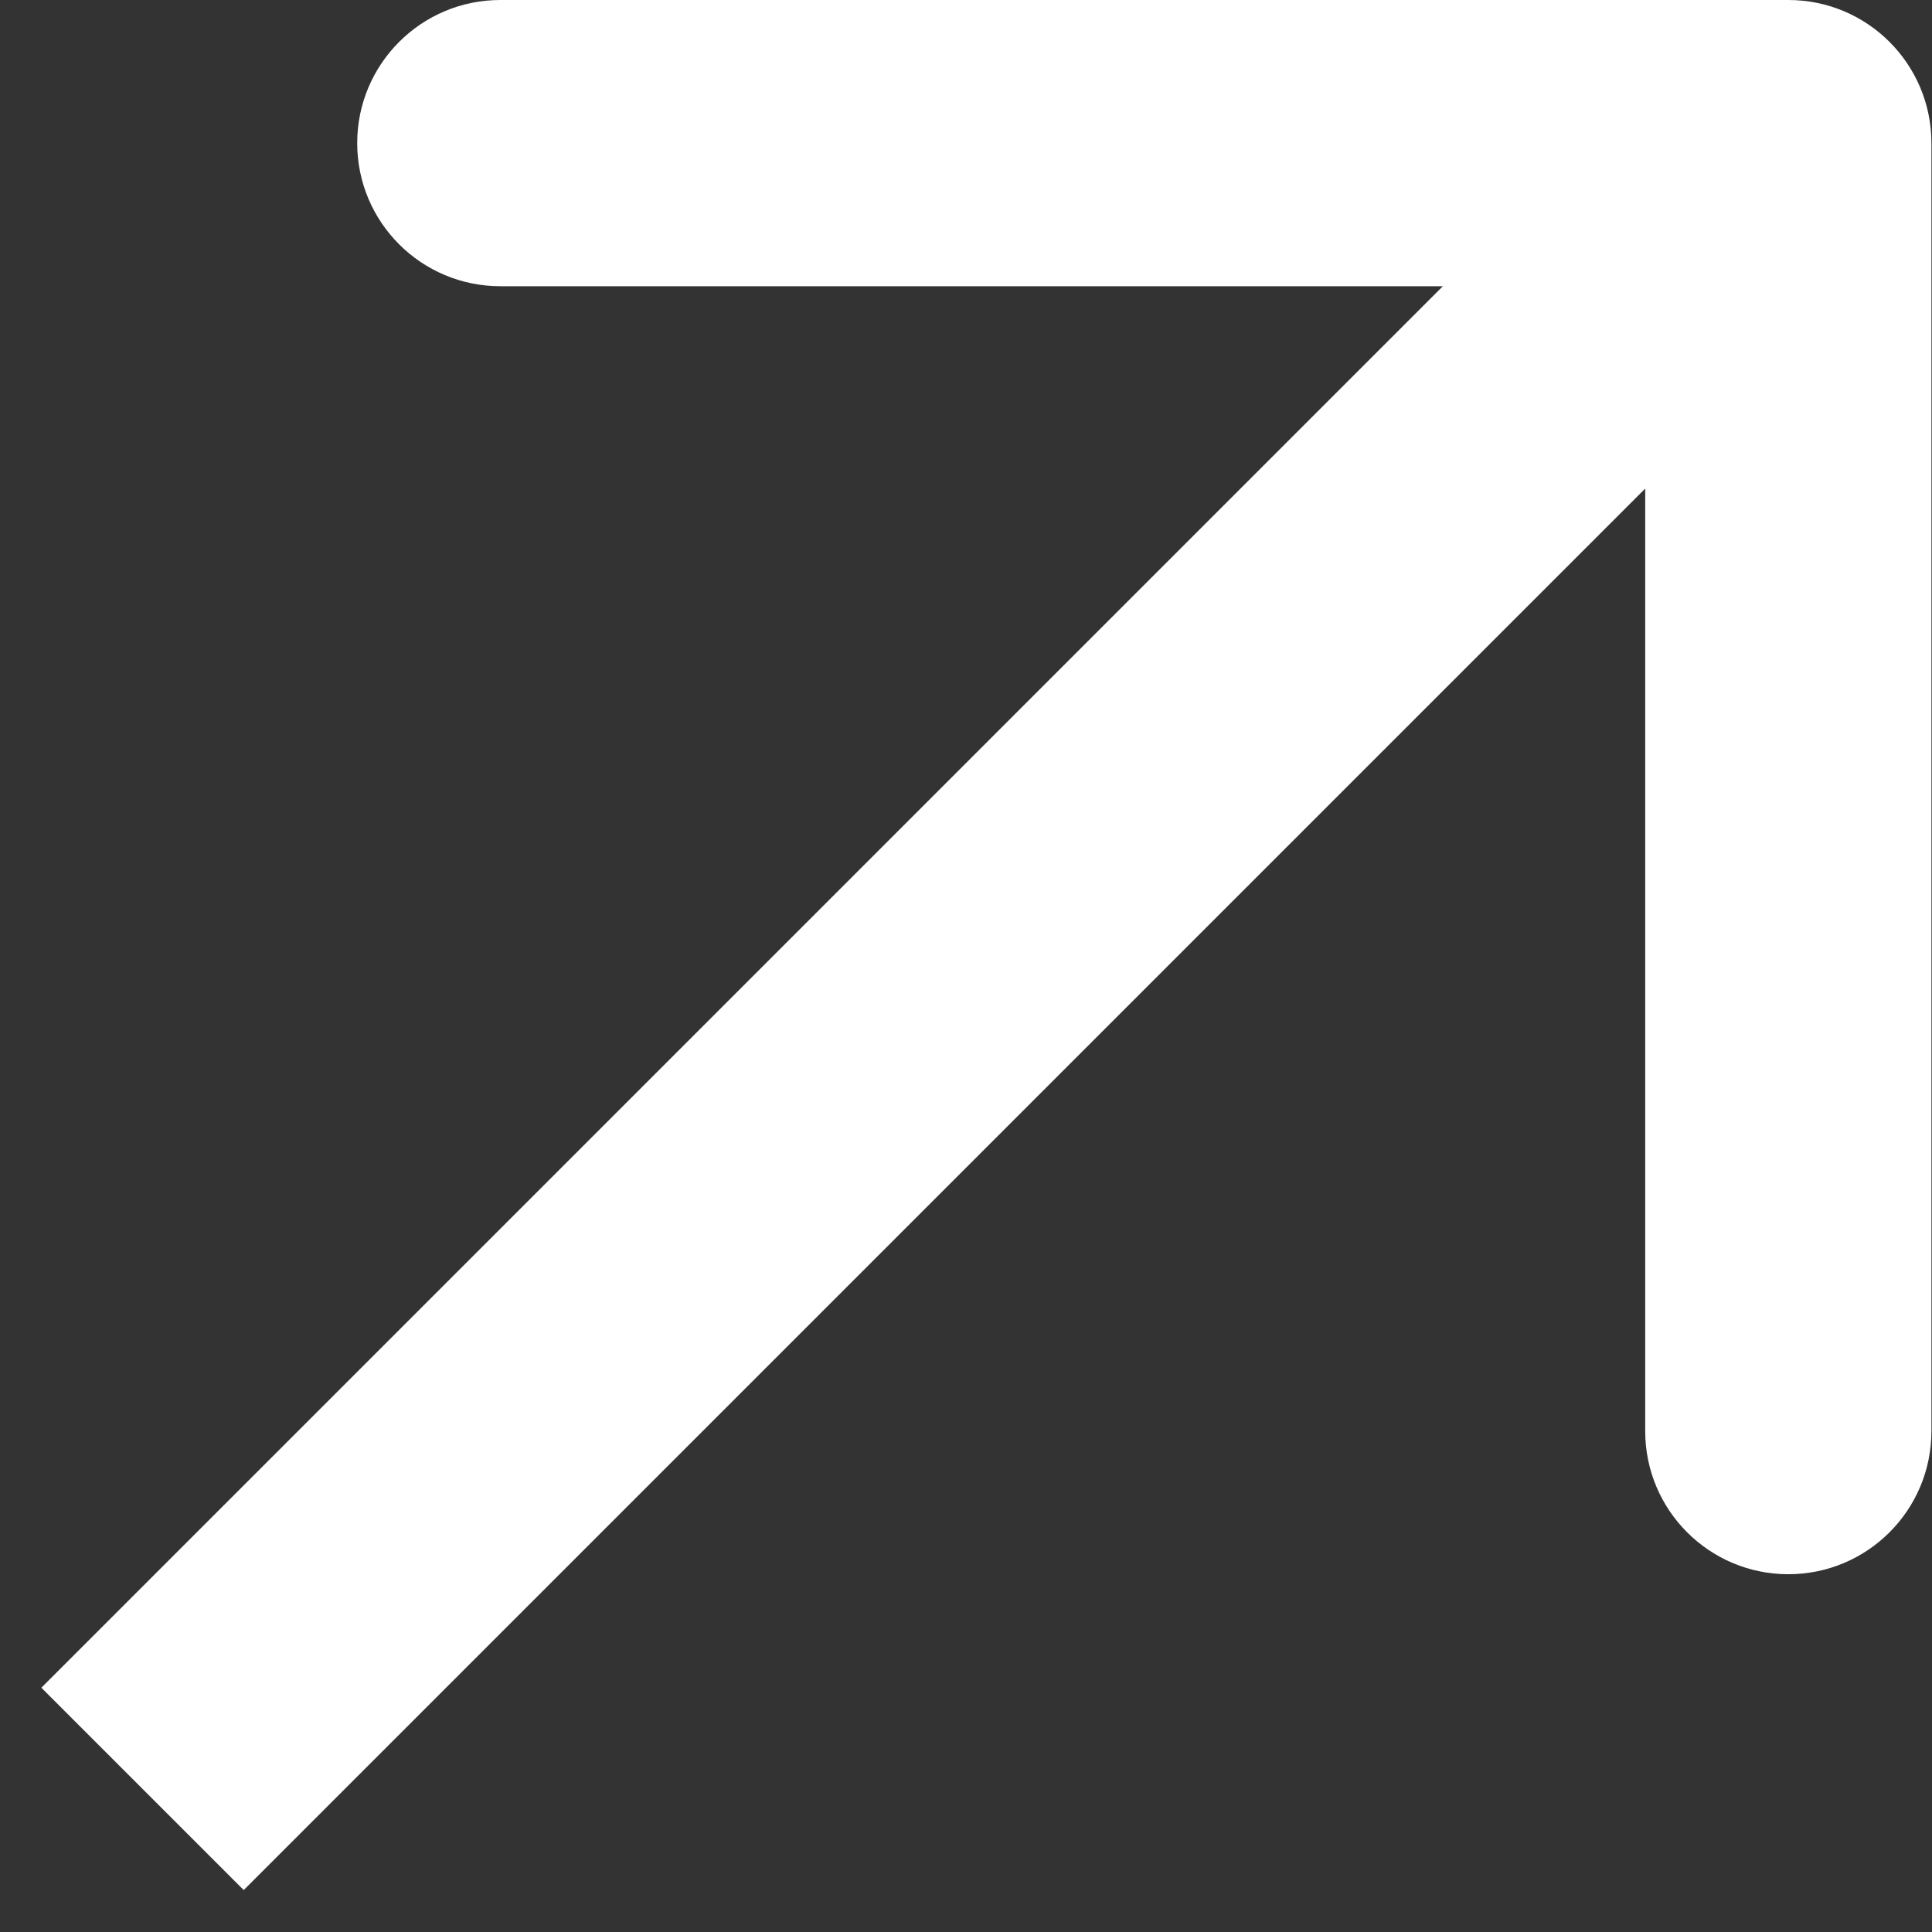 <svg width="27" height="27" viewBox="0 0 27 27" fill="none" xmlns="http://www.w3.org/2000/svg">
<rect x="0" y="0" width="27" height="27" fill="#333333" stroke="none"/>
<path d="M26.992 2C26.992 0.895 26.097 -4.16947e-06 24.992 -3.98326e-06L6.992 -9.48683e-07C5.888 -7.62466e-07 4.992 0.895 4.992 2C4.992 3.105 5.888 4 6.992 4L22.992 4L22.992 20C22.992 21.105 23.888 22 24.992 22C26.097 22 26.992 21.105 26.992 20L26.992 2ZM1.992 25L3.406 26.414L26.406 3.414L24.992 2L23.578 0.586L0.578 23.586L1.992 25Z" fill="white"/>
</svg>
